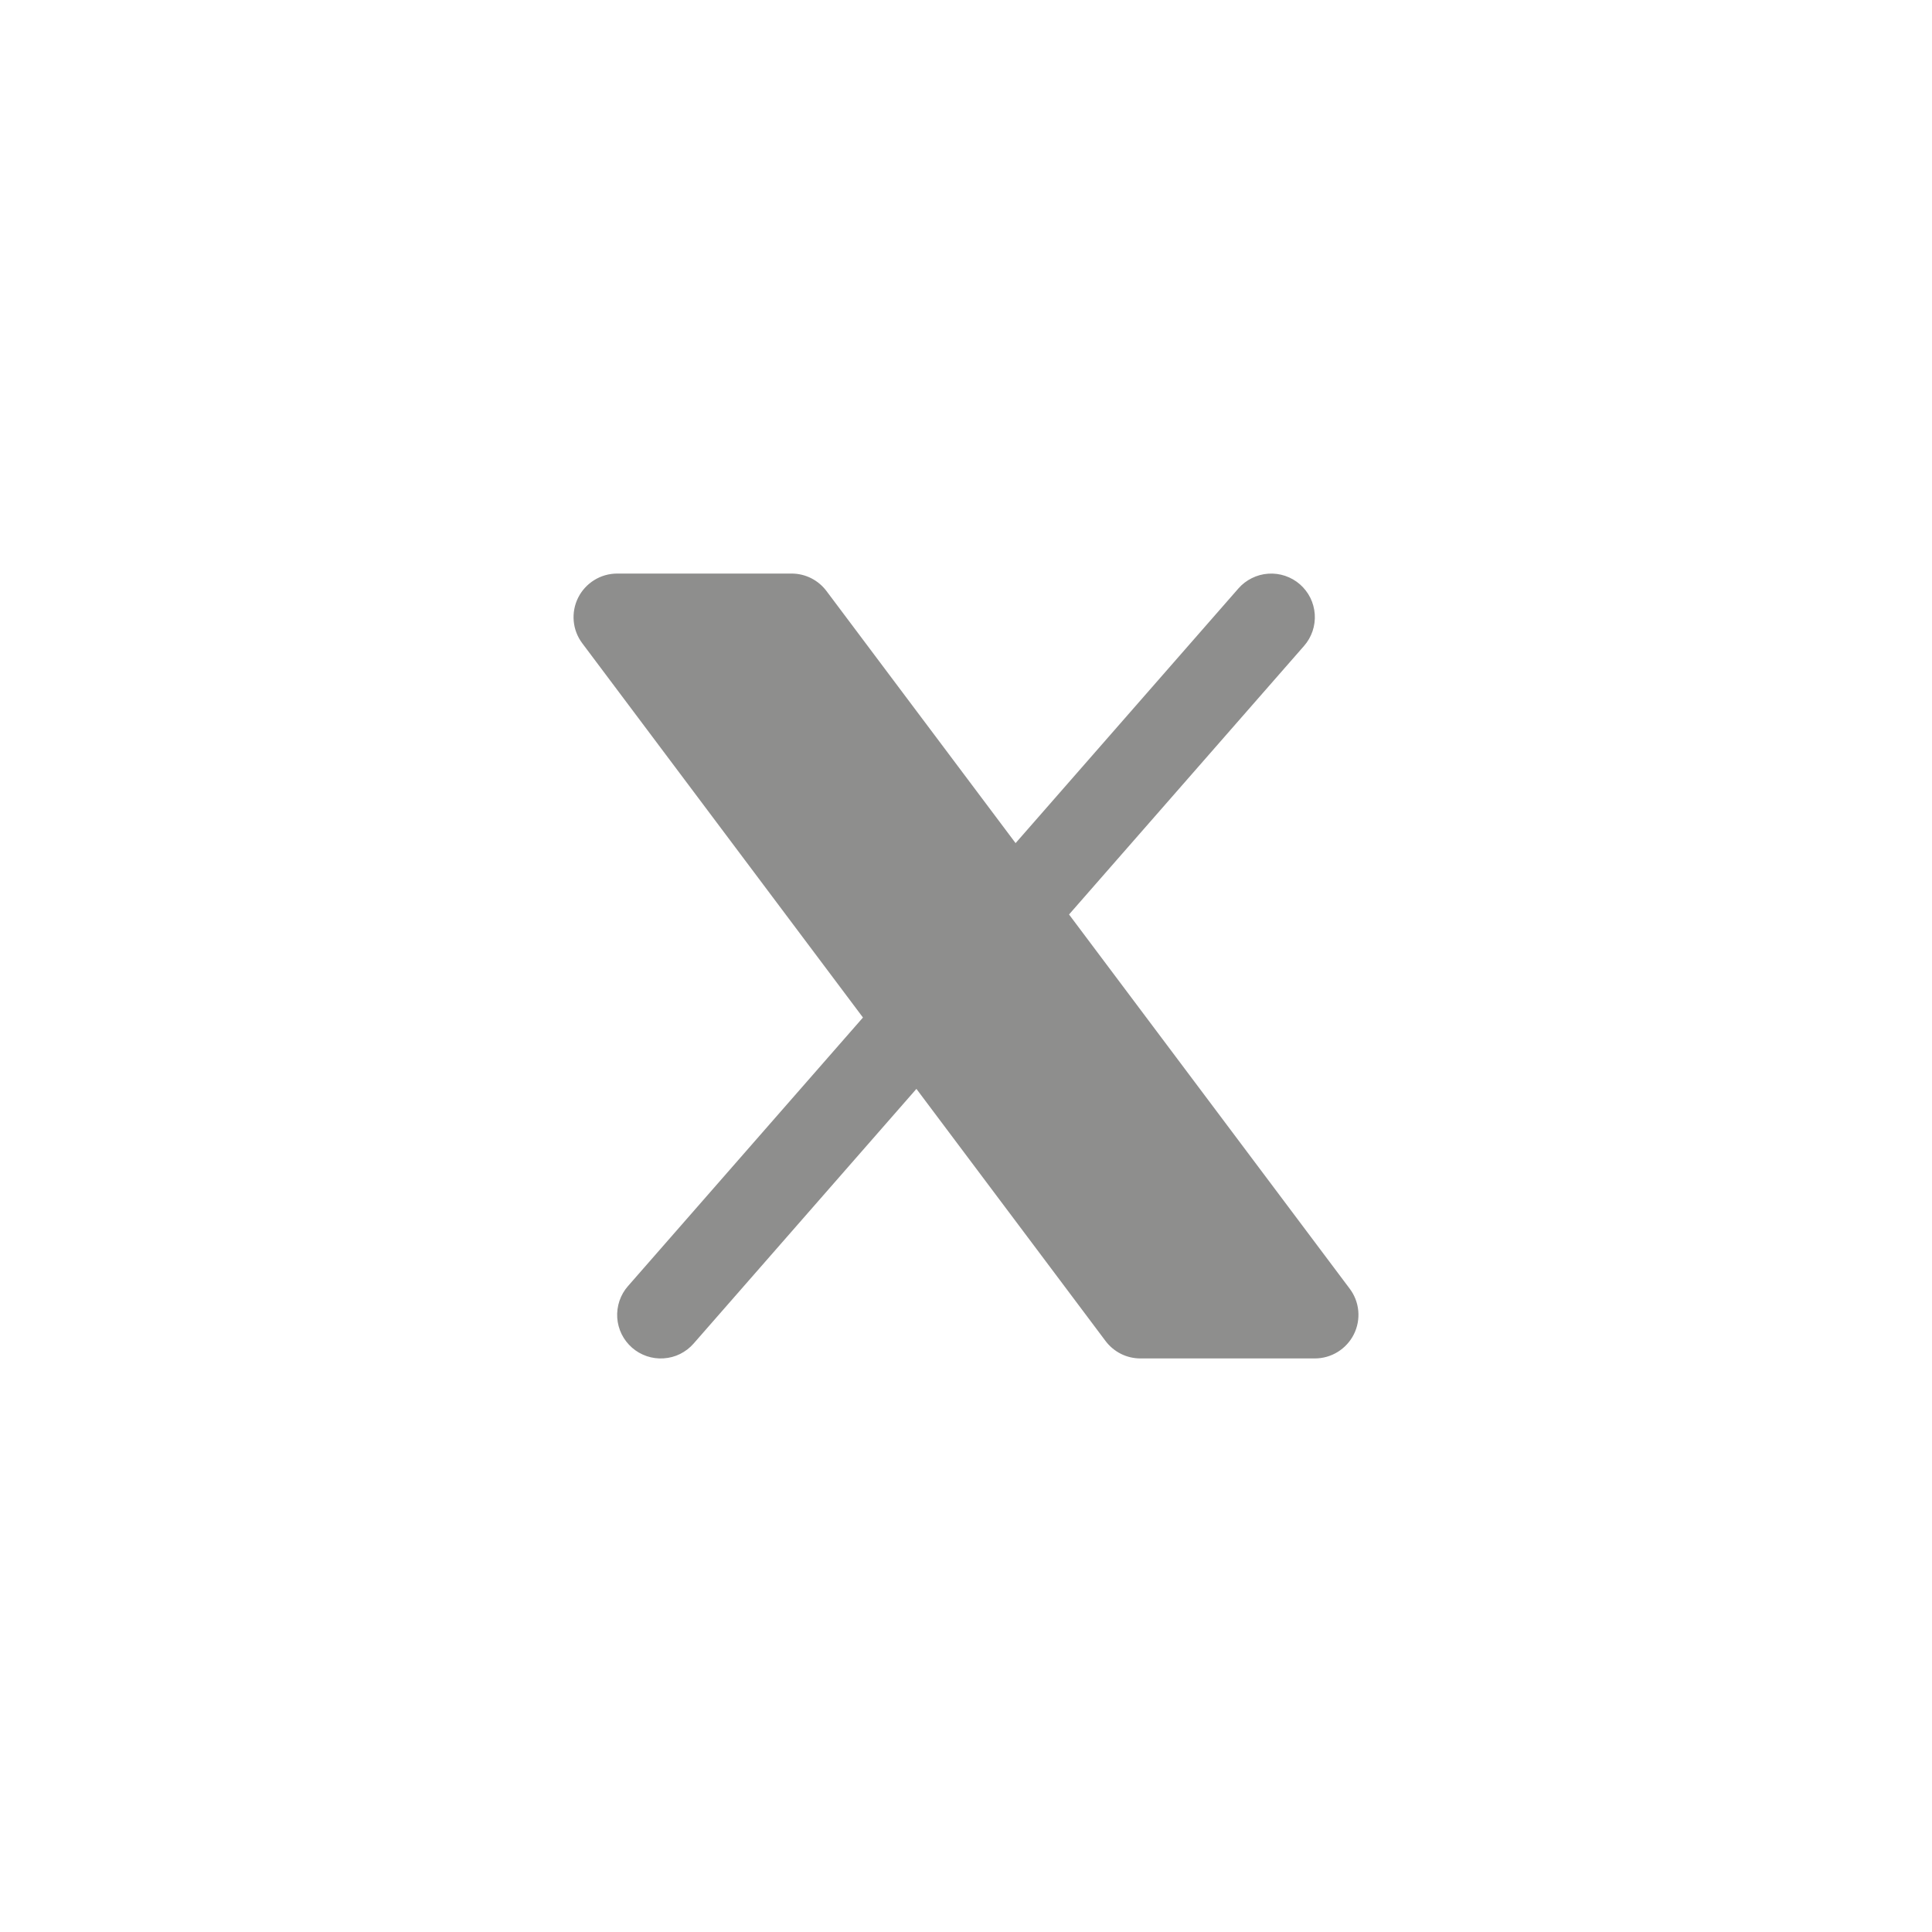 <svg width="48" height="48" viewBox="0 0 48 48" fill="none" xmlns="http://www.w3.org/2000/svg">
<g clip-path="url(#clip0_1302_22800)">
<path d="M32.399 16.047C32.493 15.94 32.564 15.816 32.61 15.681C32.656 15.546 32.674 15.403 32.665 15.261C32.655 15.12 32.618 14.981 32.555 14.853C32.492 14.726 32.404 14.612 32.297 14.518C32.19 14.424 32.065 14.353 31.93 14.307C31.795 14.262 31.653 14.243 31.511 14.253C31.369 14.262 31.23 14.3 31.103 14.363C30.975 14.426 30.861 14.513 30.768 14.62L25.232 20.947L20.533 14.683C20.432 14.549 20.302 14.44 20.151 14.364C20.001 14.289 19.835 14.25 19.667 14.25H15.333C15.132 14.25 14.935 14.306 14.764 14.412C14.593 14.518 14.454 14.669 14.364 14.849C14.274 15.029 14.236 15.23 14.254 15.431C14.272 15.631 14.346 15.822 14.467 15.983L21.44 25.28L15.601 31.954C15.507 32.061 15.436 32.185 15.39 32.32C15.345 32.455 15.326 32.598 15.335 32.74C15.345 32.882 15.382 33.02 15.445 33.148C15.508 33.275 15.596 33.389 15.703 33.483C15.81 33.577 15.935 33.648 16.07 33.694C16.205 33.739 16.347 33.758 16.489 33.748C16.631 33.739 16.77 33.702 16.897 33.639C17.025 33.575 17.139 33.488 17.232 33.381L22.768 27.053L27.467 33.317C27.568 33.451 27.698 33.56 27.849 33.636C27.999 33.711 28.165 33.75 28.333 33.75H32.667C32.868 33.75 33.065 33.694 33.236 33.588C33.407 33.482 33.546 33.331 33.636 33.151C33.726 32.971 33.764 32.77 33.746 32.569C33.728 32.369 33.654 32.178 33.533 32.017L26.56 22.72L32.399 16.047Z" fill="#8E8E8D"/>
</g>
<defs>
<clipPath id="clip0_1302_22800">
<rect width="26" height="26" fill="white" transform="translate(11 11)"/>
</clipPath>
</defs>
</svg>
